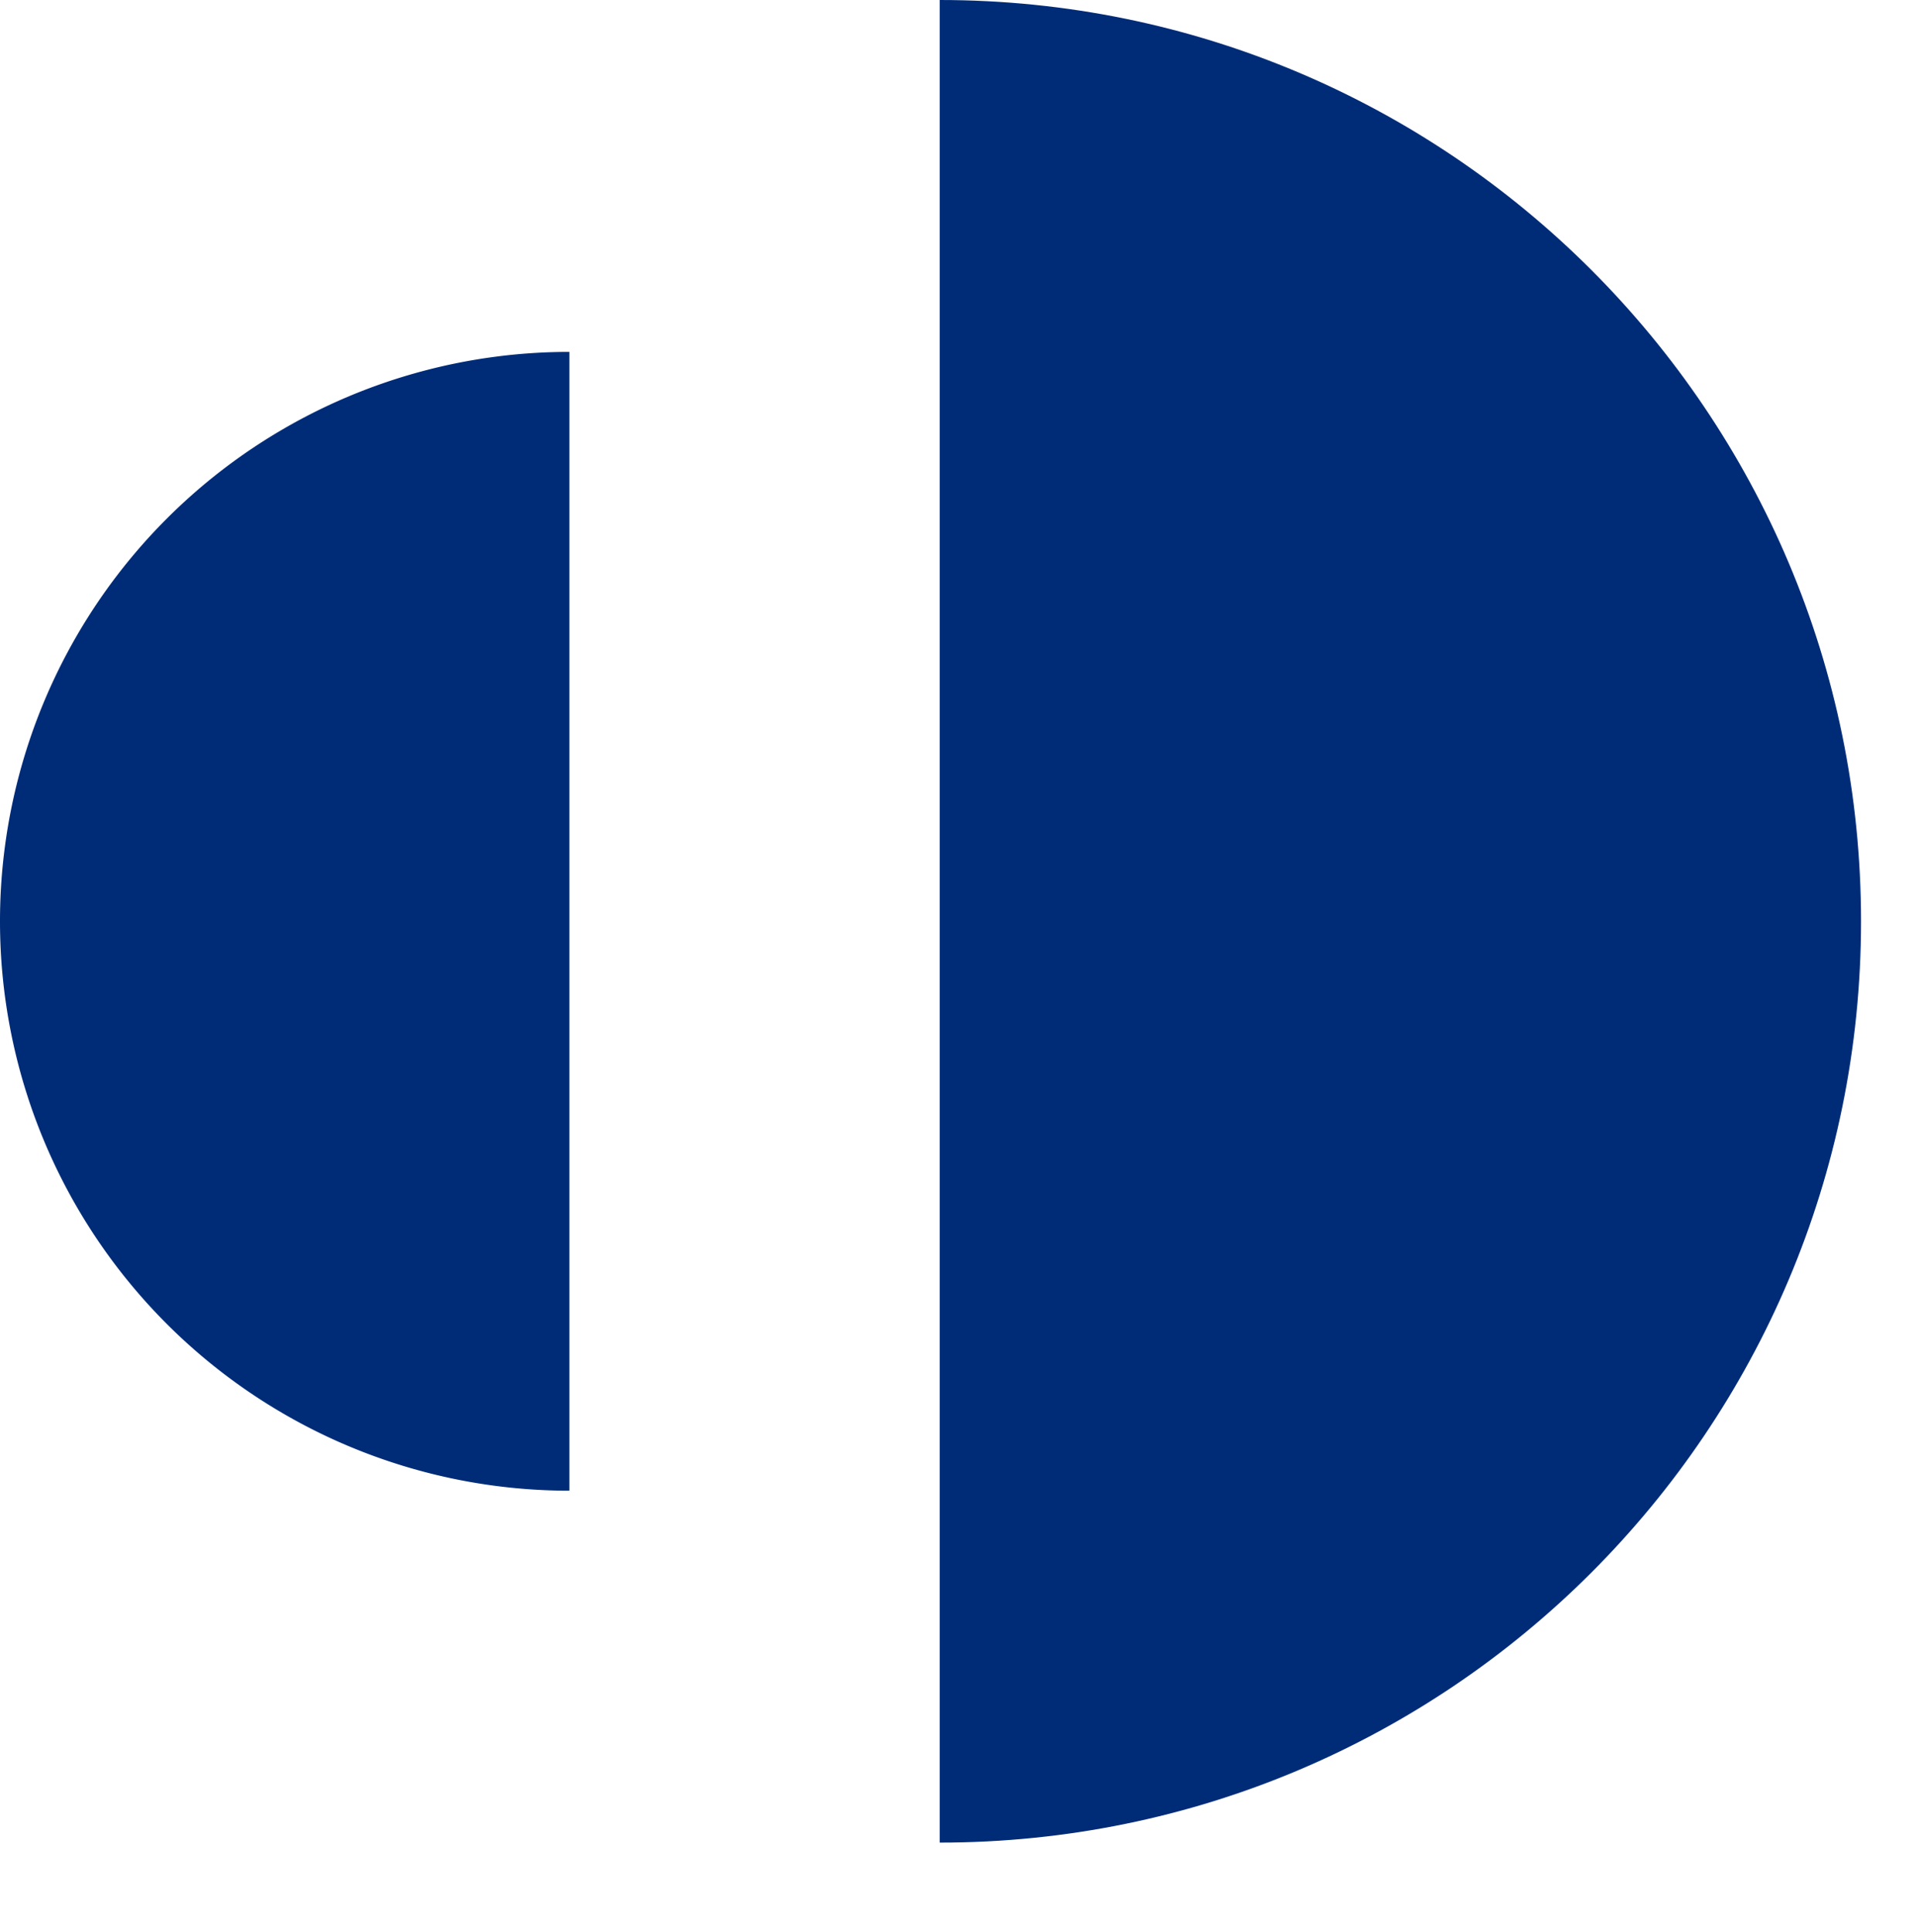 <svg xmlns="http://www.w3.org/2000/svg" id="Layer_1" data-name="Layer 1" viewBox="0 0 510.65 515.03"><title>Icon</title><path d="M496,245.55c0,135.63-109.93,245.56-245.55,245.56V0C386.08,0,496,109.93,496,245.55Z" style="fill:#002c77"></path><path d="M0,245.55A151.75,151.75,0,0,1,151.74,93.79h0V397.32A151.77,151.77,0,0,1,0,245.56Z" style="fill:#002c77"></path></svg>
